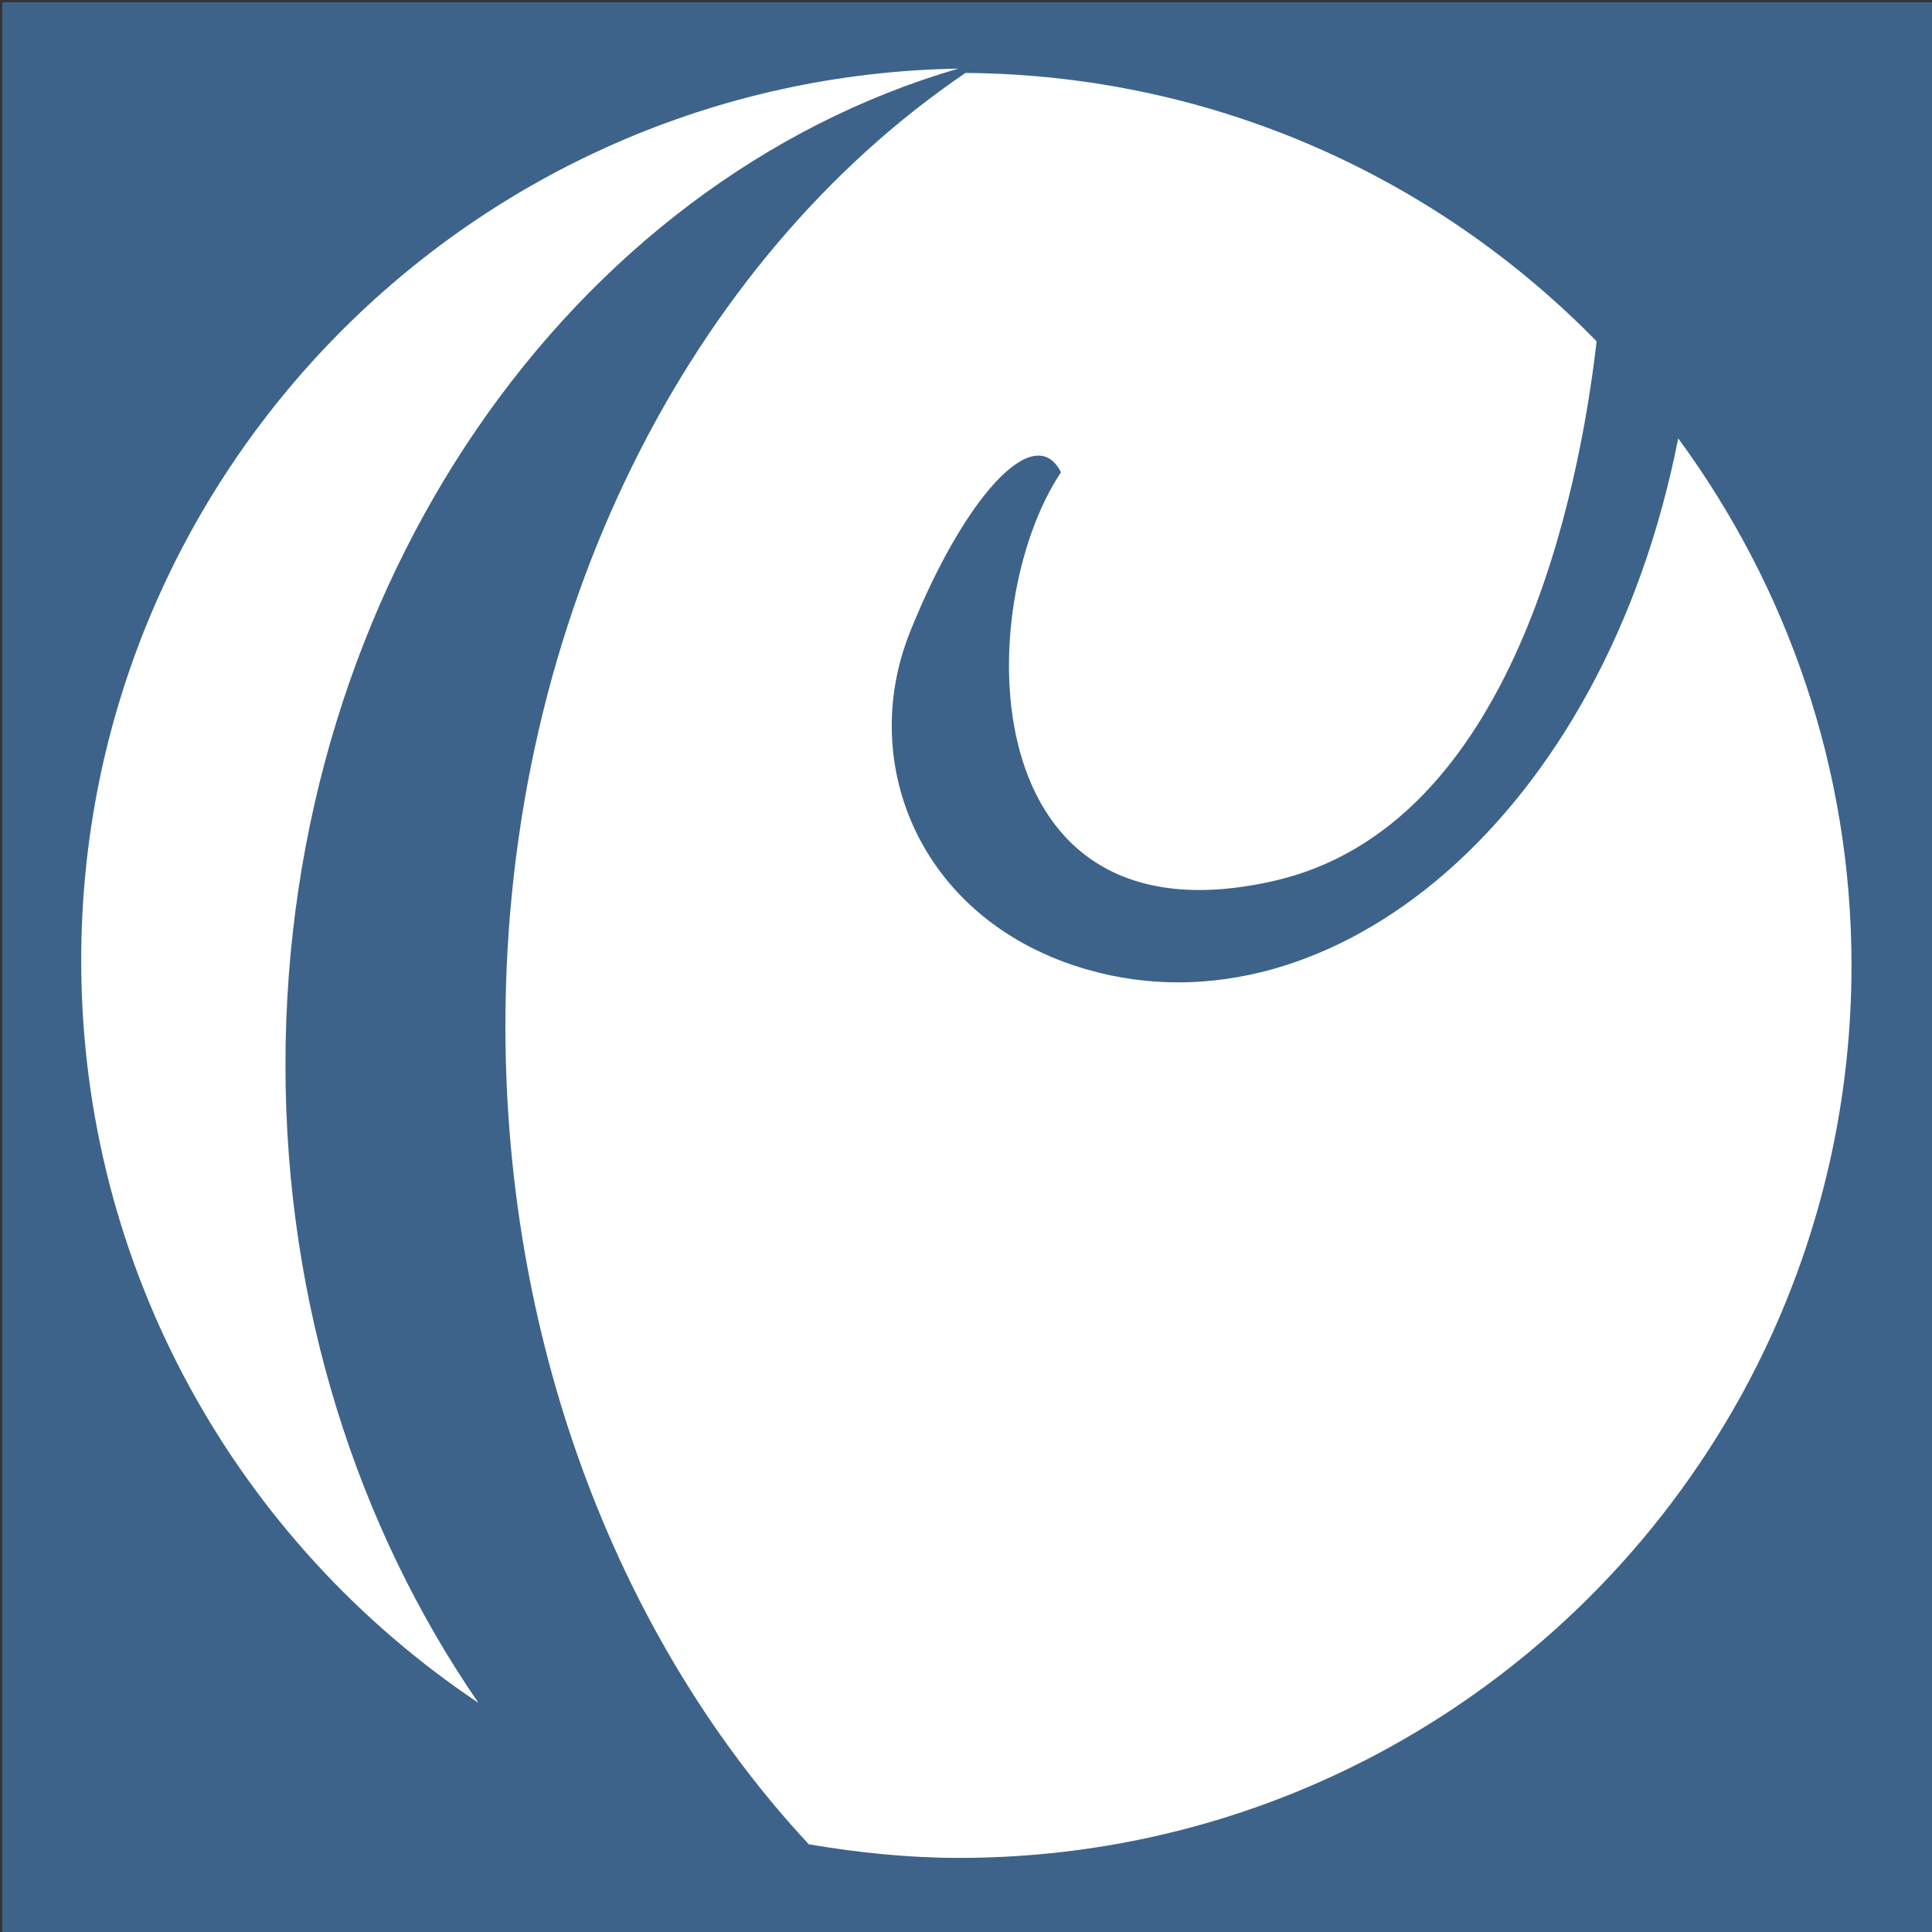 <?xml version="1.0" encoding="UTF-8"?>
<svg id="Layer_1" xmlns="http://www.w3.org/2000/svg" version="1.1" viewBox="0 0 432 432">
  <rect x="0" y="0" width="432" height="432" fill="#333333" stroke="none"/>
  <!-- Generator: Adobe Illustrator 29.3.1, SVG Export Plug-In . SVG Version: 2.1.0 Build 151)  -->
  <defs>
    <style>
      .st0 {
        fill: #fff;
      }

      .st1 {
        fill: #3d638a;
      }
    </style>
  </defs>
  <rect class="st1" x=".5" y=".5" width="432" height="432"/>
  <g>
    <path class="st0" d="M63.83,238.13c0-107.4,63.98-197.58,150.44-222.79C105.66,17.22,18.16,105.69,18.16,214.76c0,69.23,35.28,130.2,88.82,166-26.99-39.2-43.15-88.72-43.15-142.63Z"/>
    <path class="st0" d="M375.25,98.02c-16.59,84.5-77.49,134.4-132.06,118.8-37.08-10.6-51.64-45.68-39.72-75.47,11.91-29.79,27.8-47.66,33.76-35.74-19.85,29.79-20.34,106.9,47.67,91.35,53.6-12.24,68.22-87.02,72.11-120.64-35.92-36.71-85.82-59.6-141.12-60.01-61.3,41.6-102.88,121.3-102.88,213.06,0,72.94,26.27,138.35,67.84,183.02,10.93,1.85,22.09,3.04,33.55,3.04,110.24,0,199.6-89.36,199.6-199.6,0-44.12-14.5-84.77-38.75-117.81h0Z"/>
  </g>
</svg>